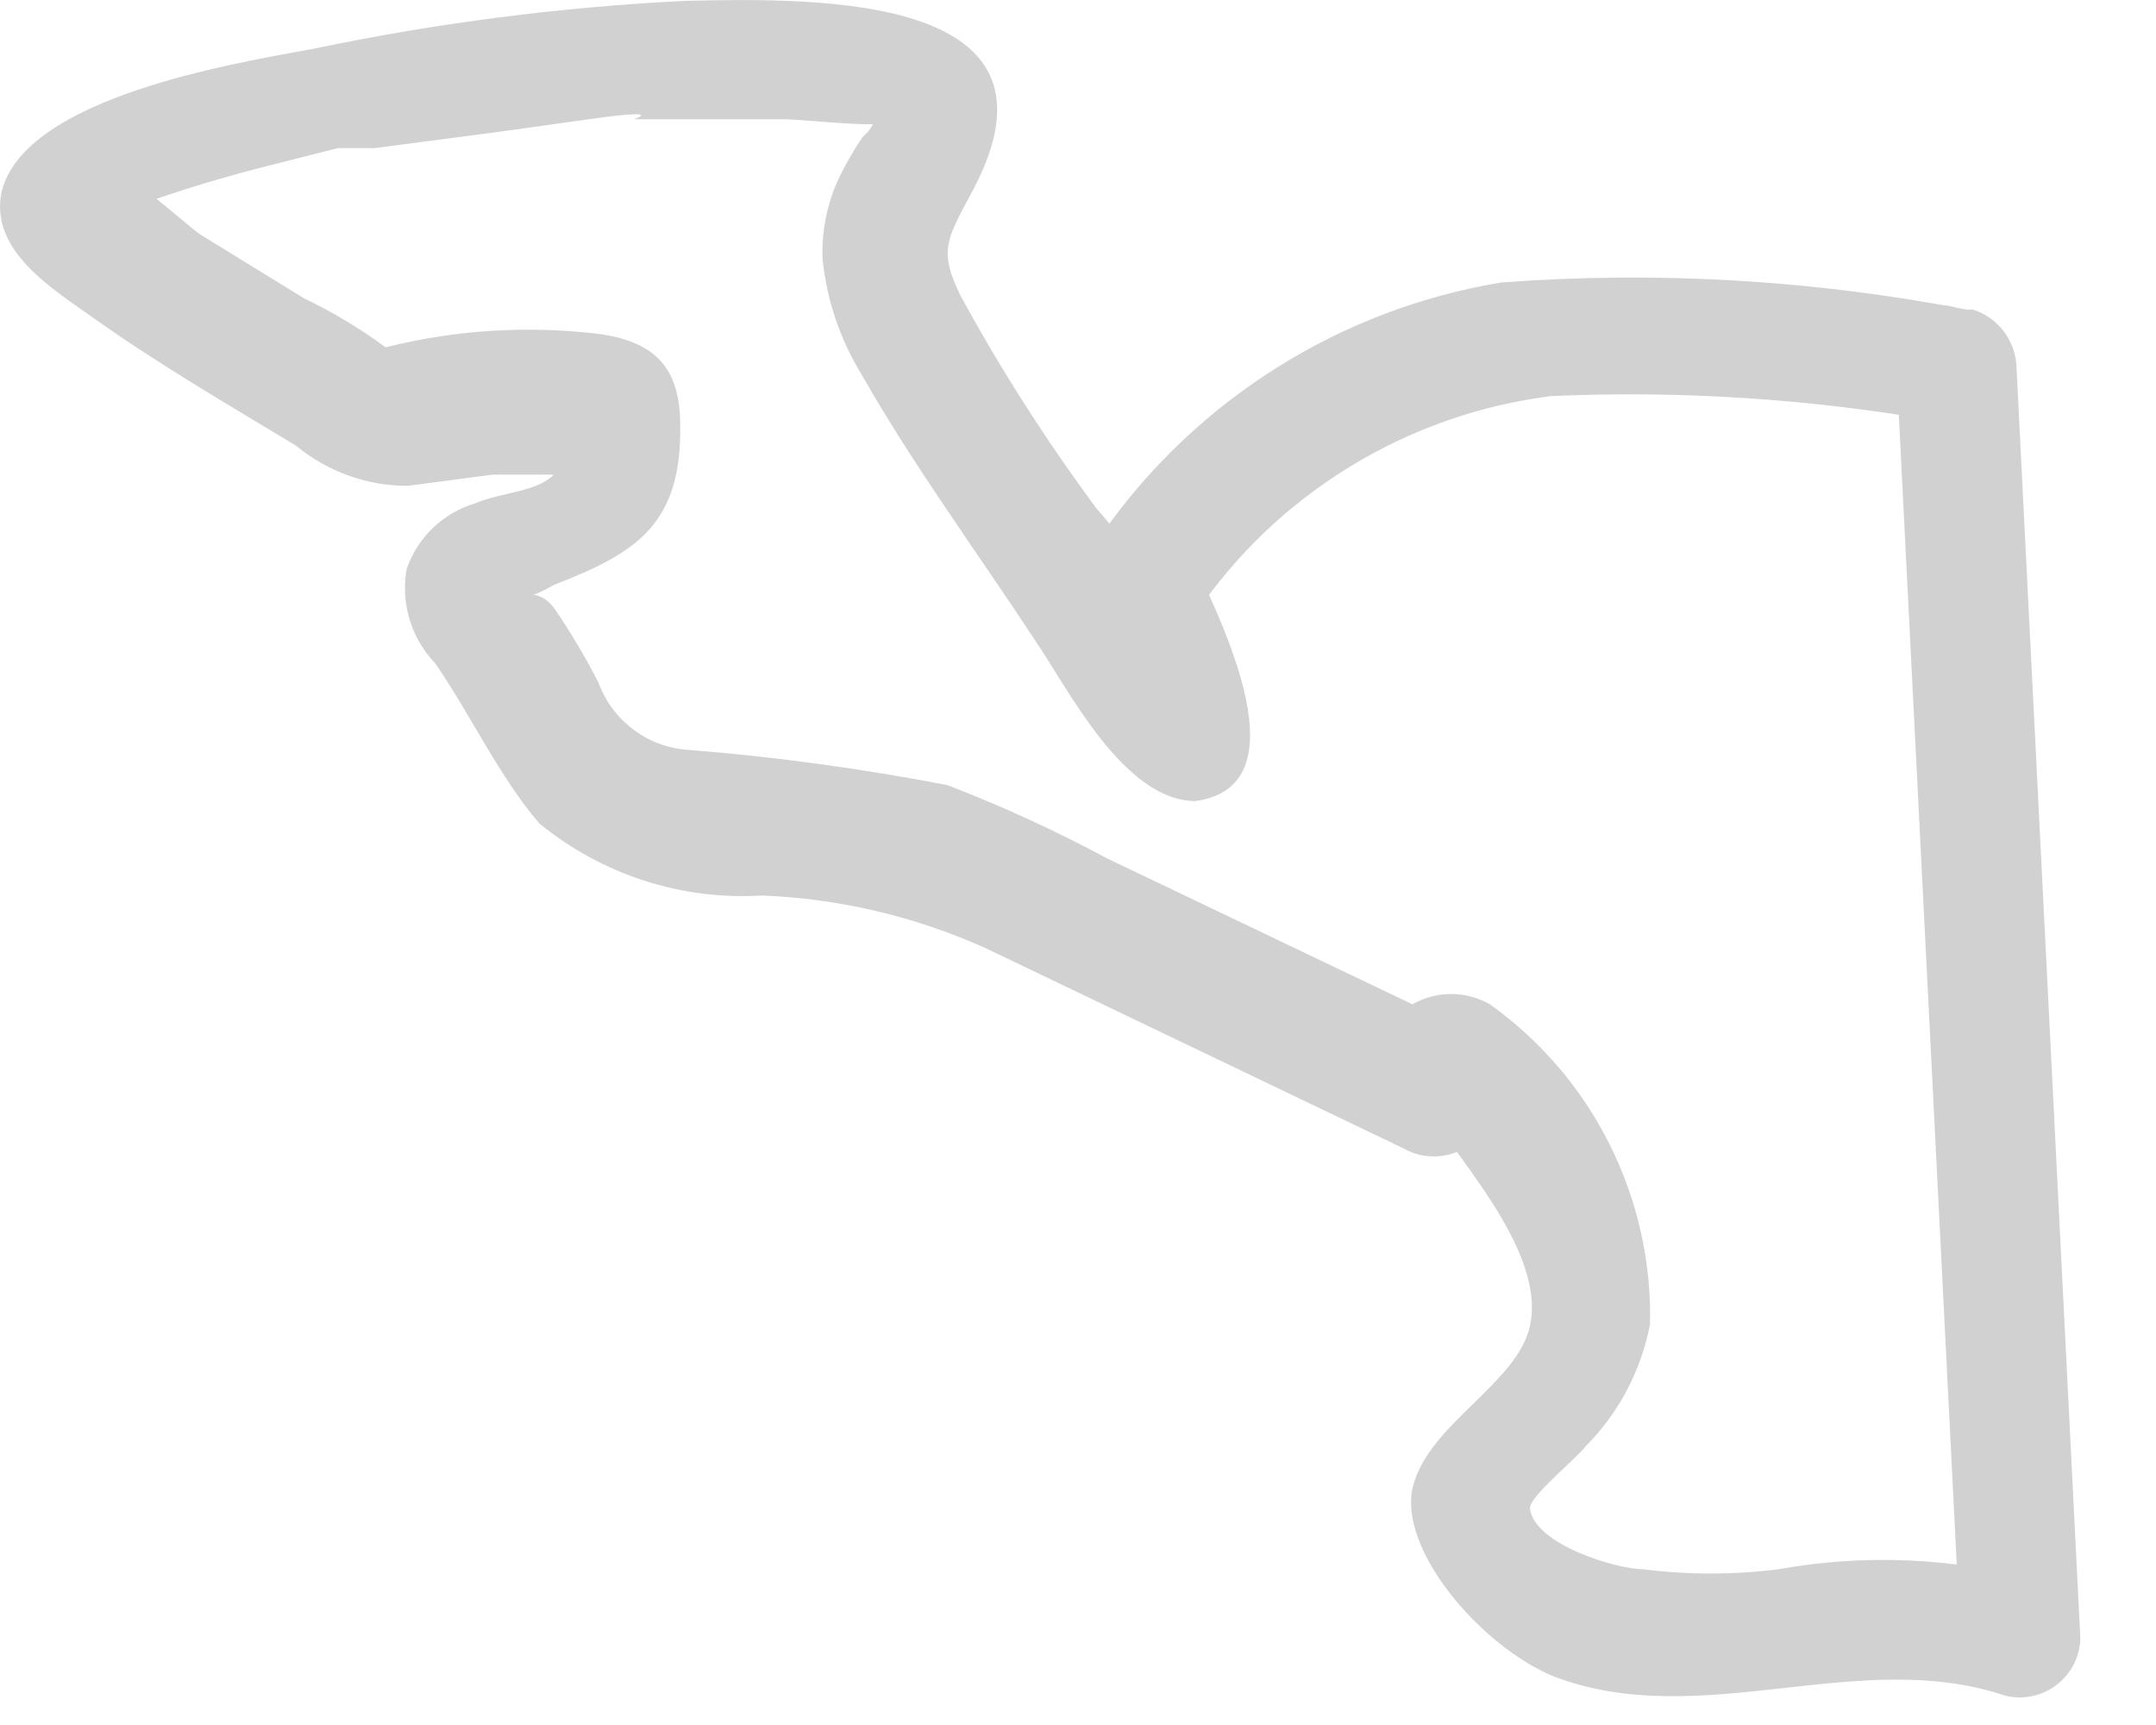 <?xml version="1.0" encoding="utf-8"?>
<svg xmlns="http://www.w3.org/2000/svg" fill="none" height="100%" overflow="visible" preserveAspectRatio="none" style="display: block;" viewBox="0 0 10 8" width="100%">
<path d="M9.123 1.436C8.411 1.298 7.685 1.256 6.963 1.31C6.595 1.371 6.243 1.504 5.927 1.702C5.612 1.899 5.338 2.157 5.122 2.461C5.081 2.506 5.055 2.563 5.047 2.624C5.039 2.685 5.049 2.747 5.077 2.802C5.126 2.963 5.188 3.119 5.263 3.27C5.263 3.27 5.263 3.374 5.263 3.381L5.656 3.173L5.589 3.099C5.451 2.832 5.282 2.583 5.085 2.357C4.852 2.042 4.641 1.713 4.454 1.369C4.357 1.169 4.387 1.117 4.498 0.909C5.018 -0.026 3.815 -0.011 3.177 0.004C2.598 0.033 2.022 0.107 1.455 0.226C1.091 0.293 0.119 0.449 0.008 0.887C-0.052 1.162 0.245 1.34 0.431 1.473C0.735 1.689 1.054 1.874 1.373 2.067C1.52 2.188 1.703 2.254 1.893 2.253L2.286 2.201H2.539C2.695 2.201 2.776 2.26 2.702 2.104C2.628 1.948 2.65 2.104 2.576 2.193C2.502 2.282 2.324 2.282 2.205 2.334C2.131 2.356 2.064 2.395 2.008 2.448C1.953 2.501 1.911 2.566 1.886 2.639C1.872 2.717 1.877 2.798 1.9 2.874C1.923 2.95 1.964 3.019 2.019 3.077C2.183 3.314 2.316 3.604 2.502 3.819C2.791 4.056 3.16 4.176 3.533 4.153C3.892 4.167 4.245 4.25 4.573 4.398L6.51 5.326C6.552 5.35 6.6 5.363 6.649 5.363C6.698 5.364 6.746 5.351 6.789 5.327C6.832 5.303 6.867 5.269 6.893 5.227C6.918 5.185 6.932 5.137 6.933 5.088C6.933 5.088 6.636 5.185 6.636 5.192C6.673 5.248 6.716 5.3 6.762 5.348C6.911 5.556 7.156 5.882 7.096 6.15C7.037 6.417 6.629 6.602 6.554 6.892C6.48 7.181 6.866 7.634 7.207 7.775C7.89 8.035 8.618 7.634 9.301 7.864C9.342 7.874 9.384 7.875 9.426 7.866C9.467 7.857 9.506 7.84 9.539 7.814C9.572 7.788 9.6 7.756 9.619 7.718C9.638 7.68 9.648 7.639 9.649 7.597L9.353 1.703C9.351 1.644 9.331 1.586 9.295 1.538C9.259 1.49 9.209 1.455 9.152 1.436H9.1C8.766 1.303 8.625 1.844 8.952 1.971H9.004L8.796 1.703L9.093 7.597L9.449 7.33C9.057 7.223 8.646 7.206 8.247 7.278C8.04 7.304 7.83 7.304 7.623 7.278C7.504 7.278 7.118 7.166 7.096 6.996C7.096 6.936 7.304 6.773 7.356 6.706C7.509 6.552 7.612 6.355 7.653 6.142C7.66 5.853 7.595 5.566 7.466 5.308C7.337 5.049 7.146 4.826 6.911 4.658C6.852 4.624 6.786 4.608 6.719 4.61C6.652 4.612 6.587 4.633 6.53 4.67C6.474 4.706 6.429 4.758 6.401 4.819C6.372 4.88 6.361 4.947 6.369 5.014L6.784 4.769L5.137 3.982C4.897 3.853 4.649 3.739 4.394 3.641C3.994 3.564 3.591 3.509 3.185 3.477C3.094 3.47 3.007 3.437 2.935 3.381C2.862 3.326 2.807 3.251 2.776 3.166C2.714 3.045 2.645 2.929 2.568 2.817C2.472 2.698 2.39 2.817 2.568 2.713C2.954 2.564 3.162 2.431 3.155 1.971C3.155 1.666 2.999 1.562 2.695 1.54C2.376 1.511 2.054 1.539 1.745 1.622C1.641 1.622 1.938 1.741 1.804 1.622C1.681 1.53 1.549 1.45 1.411 1.384L0.928 1.087C0.854 1.035 0.602 0.798 0.52 0.798C0.438 0.798 0.446 0.991 0.52 1.013C0.594 1.035 0.683 0.939 0.72 0.924C0.891 0.865 1.069 0.813 1.247 0.768L1.566 0.687C1.633 0.687 1.485 0.687 1.566 0.687H1.737L2.309 0.612L2.732 0.553C2.732 0.553 3.081 0.501 2.94 0.553H3.288H3.637C3.726 0.553 4.172 0.605 4.097 0.553C4.023 0.501 4.098 0.553 4.001 0.635C3.96 0.696 3.922 0.761 3.89 0.828C3.836 0.944 3.811 1.071 3.815 1.199C3.834 1.388 3.895 1.571 3.994 1.733C4.239 2.164 4.535 2.564 4.803 2.973C4.951 3.188 5.211 3.715 5.545 3.715C6.079 3.641 5.619 2.795 5.508 2.542L5.545 2.847C5.732 2.571 5.976 2.339 6.26 2.165C6.544 1.991 6.862 1.879 7.193 1.837C7.799 1.81 8.406 1.85 9.004 1.956C9.323 2.03 9.479 1.496 9.123 1.436Z" fill="#D1D1D1" id="Vector"/>
</svg>